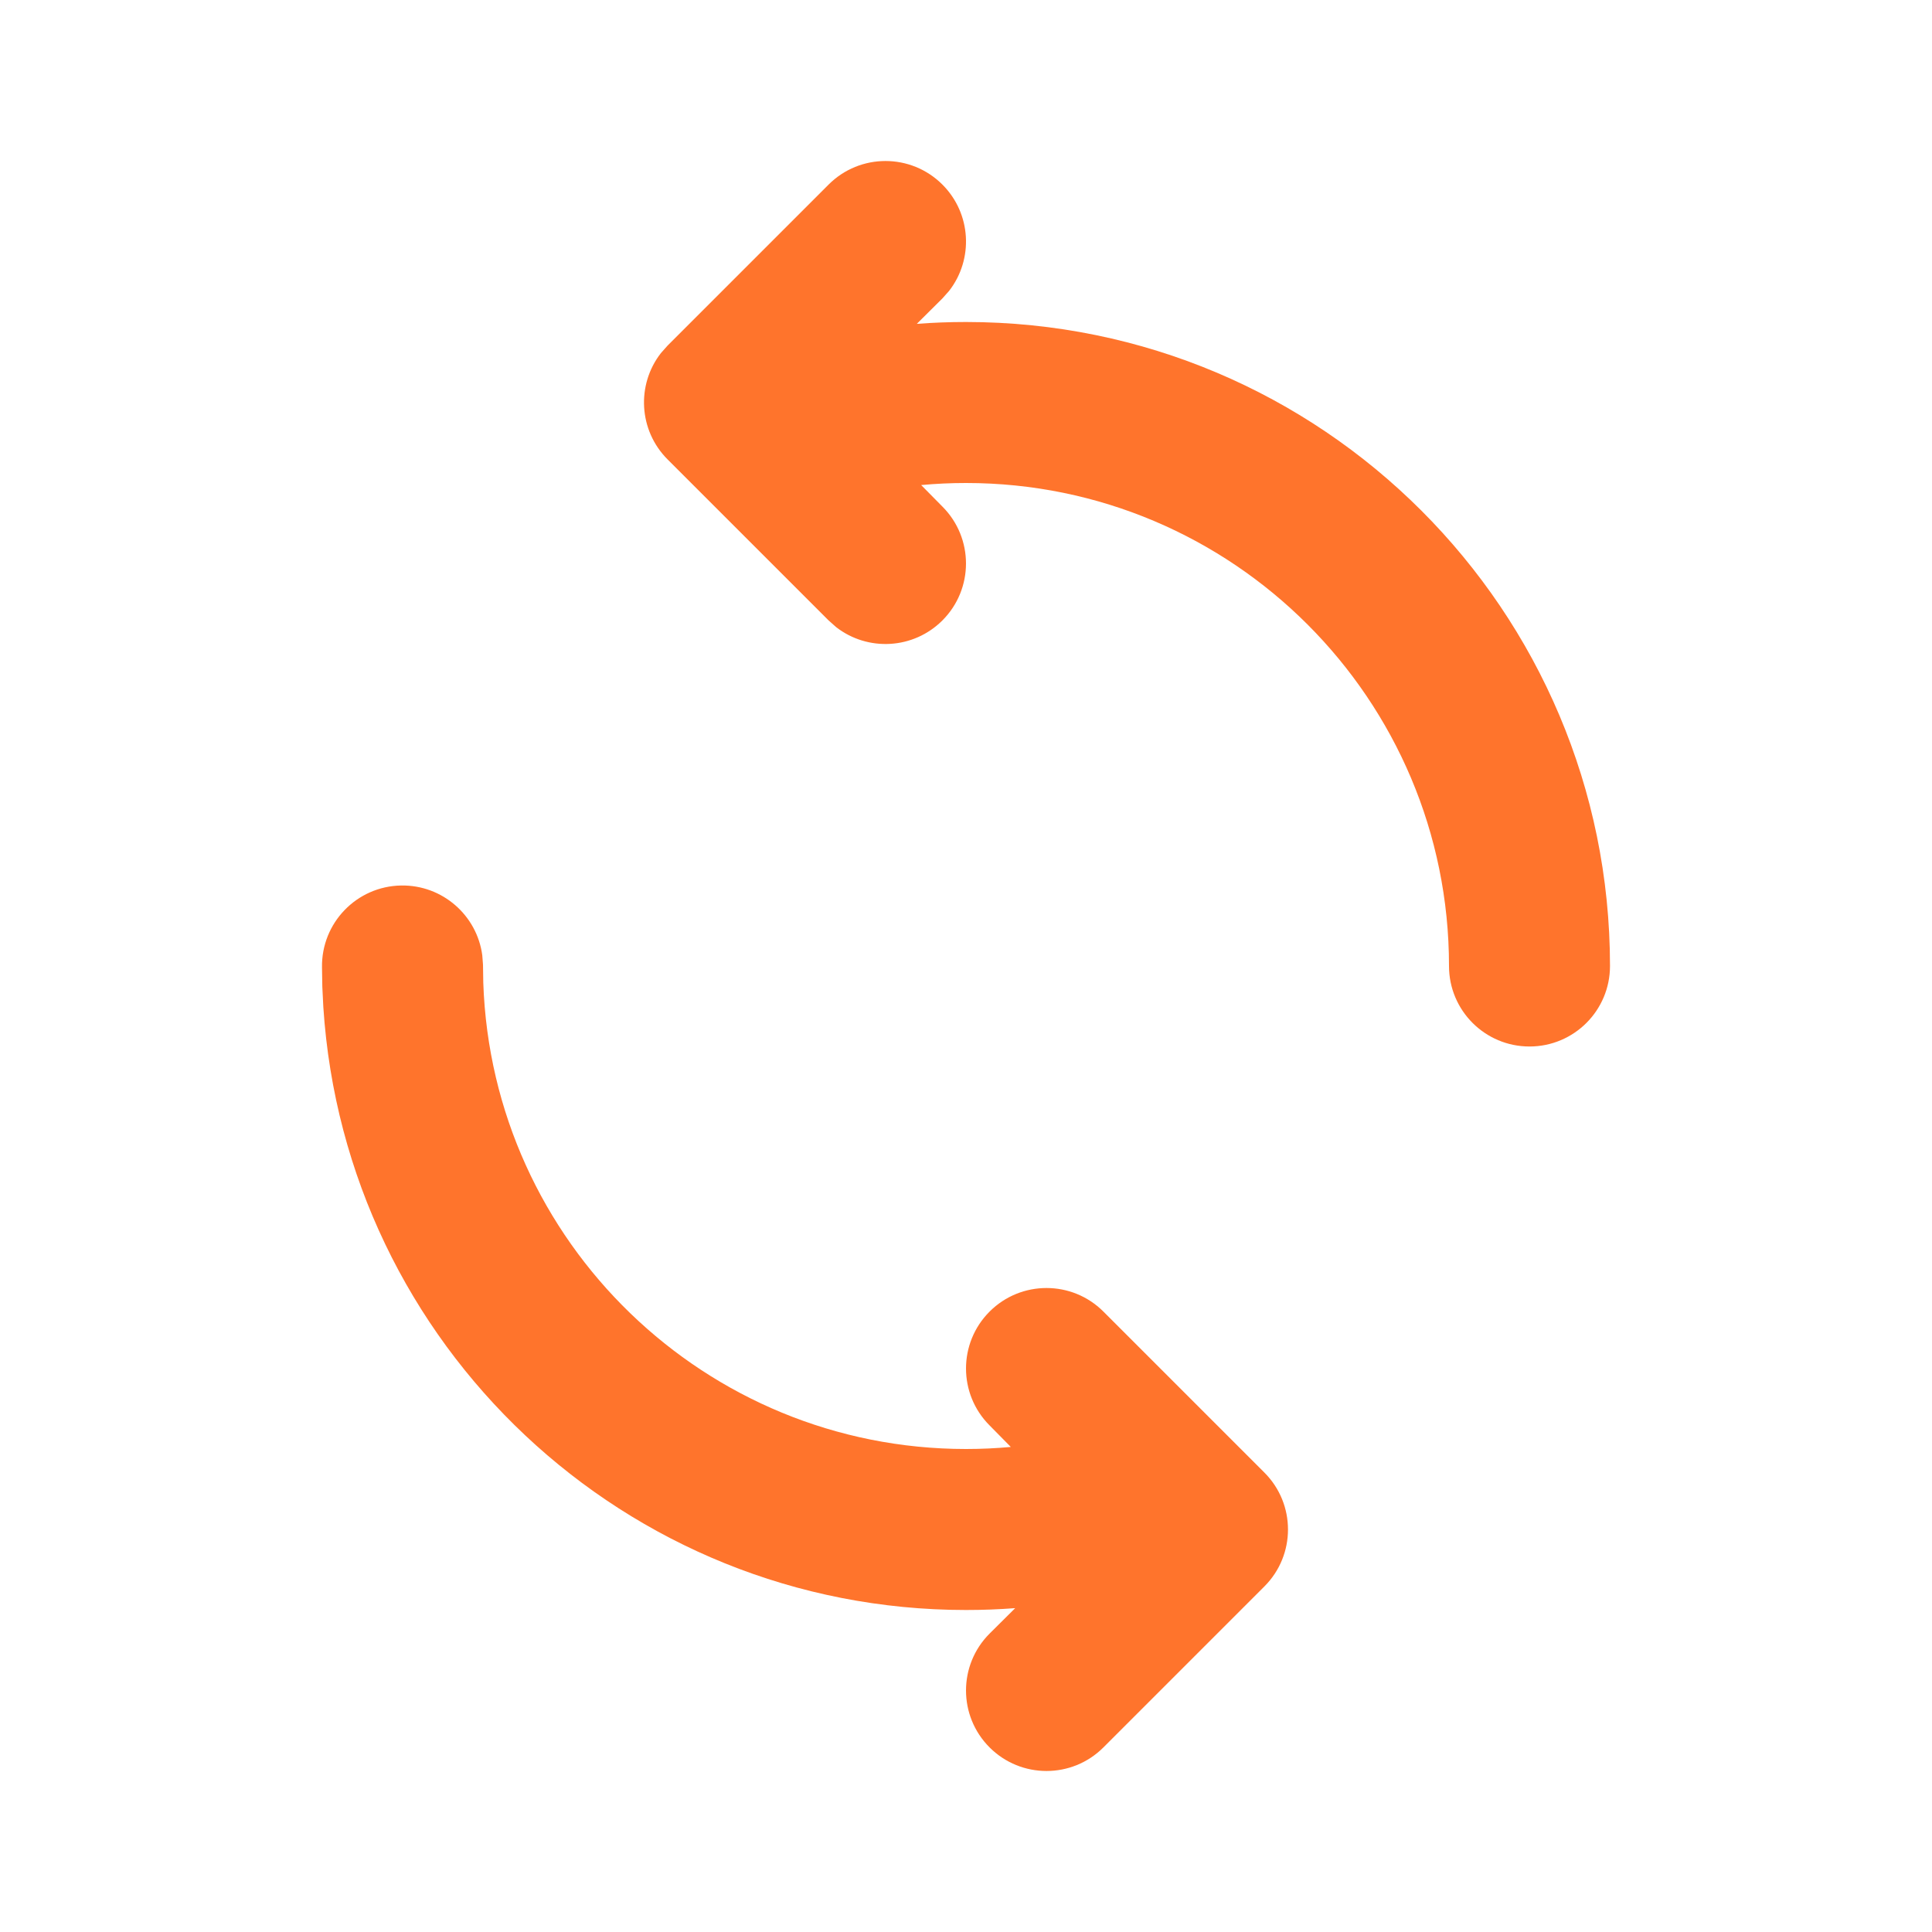<svg xmlns="http://www.w3.org/2000/svg" width="48" height="48" viewBox="0 0 48 48" fill="none"><path fill-rule="evenodd" clip-rule="evenodd" d="M9.966 22C10.992 21.983 11.85 22.741 11.982 23.733L12 23.966L12.007 24.414C12.225 30.864 17.526 36 24 36C24.374 36 24.745 35.983 25.113 35.949L24.586 35.414C23.805 34.633 23.805 33.367 24.586 32.586C25.367 31.805 26.633 31.805 27.414 32.586L31.414 36.586C32.195 37.367 32.195 38.633 31.414 39.414L27.414 43.414C26.633 44.195 25.367 44.195 24.586 43.414C23.805 42.633 23.805 41.367 24.586 40.586L25.222 39.954C24.817 39.985 24.41 40 24 40C15.537 40 8.578 33.419 8.033 25.021L8.008 24.515L8 24.034C7.982 22.929 8.862 22.019 9.966 22ZM23.414 4.586C24.135 5.307 24.191 6.441 23.581 7.226L23.414 7.414L22.778 8.046C23.183 8.015 23.591 8 24 8C32.837 8 40 15.163 40 24C40 25.105 39.105 26 38 26C36.895 26 36 25.105 36 24C36 17.373 30.627 12 24 12C23.626 12 23.254 12.017 22.886 12.051L23.414 12.586C24.195 13.367 24.195 14.633 23.414 15.414C22.693 16.135 21.559 16.191 20.774 15.581L20.586 15.414L16.586 11.414C15.865 10.693 15.809 9.559 16.419 8.774L16.586 8.586L20.586 4.586C21.367 3.805 22.633 3.805 23.414 4.586Z" fill="#FF742C"></path></svg>